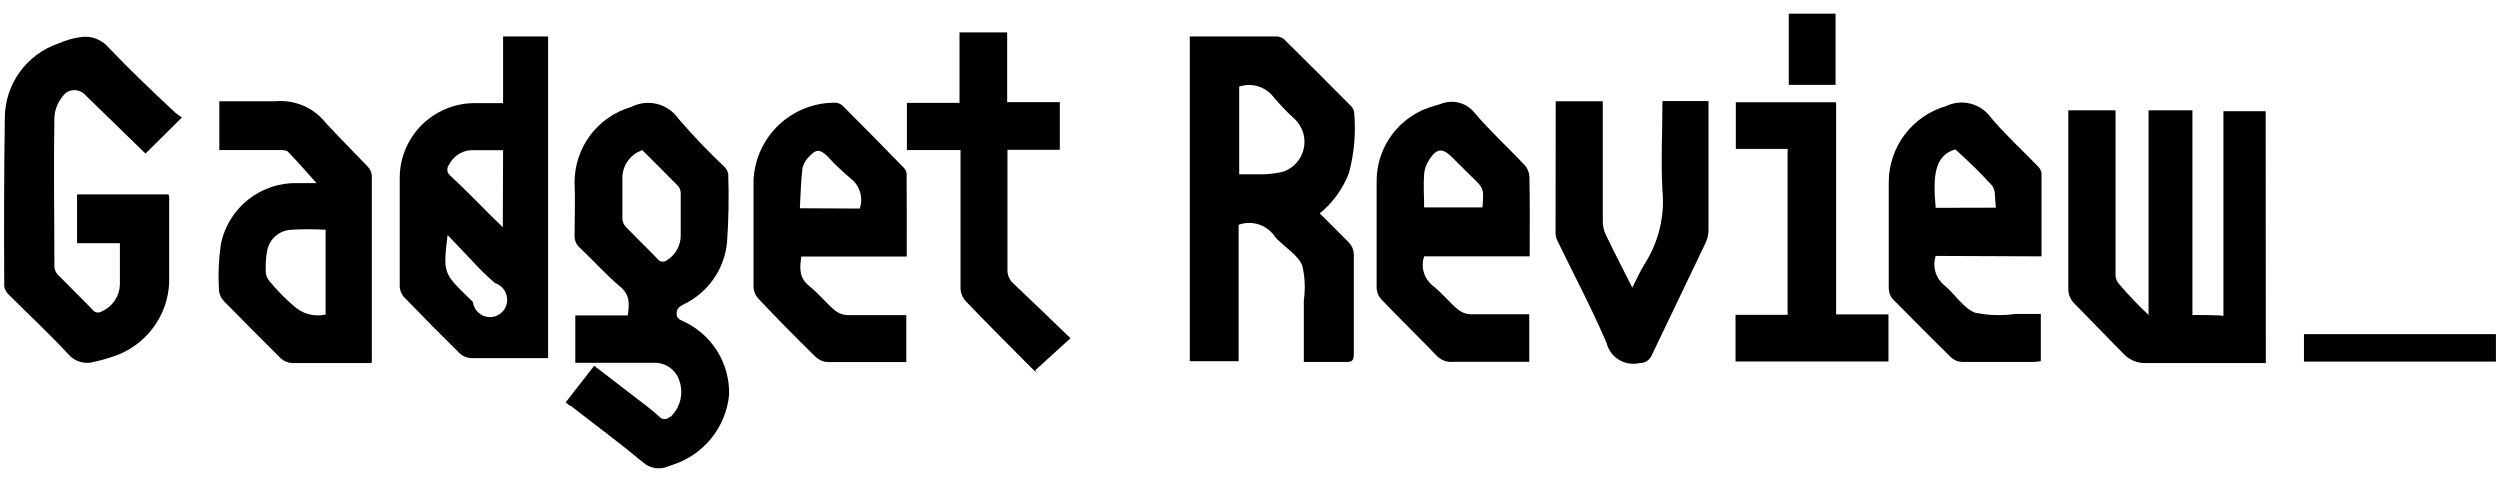 <svg width="171" height="33" viewBox="0 0 171 33" fill="none" xmlns="http://www.w3.org/2000/svg">
<g clip-path="url(#clip0_724_7918)">
<path d="M34.411 7.095V2.495H37.491V24.495C37.331 24.495 37.161 24.495 36.991 24.495C35.401 24.495 33.811 24.495 32.221 24.495C31.945 24.482 31.68 24.376 31.471 24.195C30.171 22.915 28.888 21.619 27.621 20.305C27.451 20.106 27.352 19.856 27.341 19.595C27.341 17.135 27.341 14.675 27.341 12.215C27.33 10.862 27.855 9.56 28.802 8.593C29.748 7.627 31.038 7.074 32.391 7.055H34.391L34.411 7.095ZM34.411 10.275C33.641 10.275 32.891 10.275 32.151 10.275C31.846 10.305 31.553 10.413 31.301 10.588C31.049 10.763 30.846 10.999 30.711 11.275C30.625 11.383 30.585 11.52 30.6 11.657C30.615 11.793 30.684 11.919 30.791 12.005C31.791 12.935 32.721 13.895 33.671 14.845C33.891 15.045 34.101 15.255 34.391 15.545L34.411 10.275ZM30.611 16.095C30.311 18.665 30.311 18.665 32.041 20.355C32.152 20.451 32.255 20.554 32.351 20.665C32.371 20.818 32.42 20.966 32.497 21.099C32.574 21.233 32.676 21.351 32.798 21.445C32.92 21.539 33.06 21.608 33.209 21.649C33.358 21.689 33.513 21.7 33.666 21.68C33.819 21.66 33.967 21.611 34.1 21.534C34.234 21.457 34.352 21.355 34.446 21.233C34.54 21.111 34.609 20.971 34.65 20.822C34.69 20.674 34.701 20.518 34.681 20.365C34.655 20.137 34.564 19.921 34.419 19.744C34.273 19.567 34.08 19.435 33.861 19.365C33.298 18.884 32.767 18.366 32.271 17.815L30.631 16.095H30.611Z" fill="black"/>
<path d="M38.691 27.525L40.641 25.015L43.121 26.925C43.801 27.455 44.481 27.925 45.121 28.525C45.166 28.57 45.219 28.605 45.277 28.63C45.336 28.654 45.398 28.666 45.461 28.666C45.525 28.666 45.587 28.654 45.645 28.63C45.704 28.605 45.757 28.57 45.801 28.525H45.851C46.18 28.22 46.414 27.827 46.526 27.393C46.638 26.958 46.622 26.501 46.481 26.075C46.368 25.697 46.131 25.367 45.809 25.139C45.486 24.91 45.096 24.796 44.701 24.815C43.151 24.815 41.601 24.815 40.051 24.815H39.351V21.575H42.941C43.041 20.825 43.111 20.195 42.451 19.635C41.451 18.795 40.611 17.845 39.671 16.955C39.546 16.849 39.447 16.715 39.383 16.564C39.319 16.413 39.291 16.249 39.301 16.085C39.301 14.895 39.351 13.705 39.301 12.515C39.291 11.344 39.664 10.201 40.365 9.261C41.066 8.322 42.055 7.639 43.181 7.315C43.724 7.036 44.349 6.963 44.942 7.11C45.534 7.258 46.053 7.615 46.401 8.115C47.385 9.258 48.426 10.35 49.521 11.385C49.672 11.518 49.774 11.698 49.811 11.895C49.865 13.456 49.838 15.018 49.731 16.575C49.642 17.484 49.319 18.354 48.794 19.101C48.268 19.848 47.557 20.445 46.731 20.835C46.471 20.975 46.291 21.085 46.281 21.445C46.271 21.805 46.531 21.875 46.781 21.995C47.726 22.439 48.521 23.148 49.07 24.036C49.618 24.924 49.897 25.952 49.871 26.995C49.768 28.075 49.352 29.102 48.676 29.951C48 30.799 47.091 31.433 46.061 31.775L45.691 31.905C45.405 32.028 45.089 32.065 44.782 32.012C44.475 31.959 44.19 31.817 43.961 31.605C42.371 30.285 40.701 29.055 39.071 27.785C38.931 27.735 38.841 27.645 38.691 27.525ZM43.991 10.255C43.585 10.378 43.228 10.628 42.972 10.968C42.717 11.308 42.577 11.72 42.571 12.145C42.571 13.092 42.571 14.042 42.571 14.995C42.59 15.194 42.674 15.38 42.811 15.525C43.521 16.255 44.261 16.965 44.971 17.705C45.006 17.755 45.05 17.797 45.102 17.829C45.153 17.86 45.21 17.882 45.27 17.891C45.33 17.901 45.391 17.898 45.45 17.883C45.508 17.868 45.563 17.842 45.611 17.805C45.915 17.619 46.163 17.354 46.33 17.039C46.497 16.725 46.577 16.371 46.561 16.015C46.561 15.088 46.561 14.159 46.561 13.225C46.562 13.047 46.502 12.875 46.391 12.735C45.581 11.905 44.761 11.095 43.951 10.285L43.991 10.255Z" fill="black"/>
<path d="M12.441 8.035L9.951 10.505L5.841 6.505C5.677 6.318 5.448 6.198 5.2 6.17C4.952 6.143 4.703 6.209 4.501 6.355C4.427 6.421 4.36 6.495 4.301 6.575C3.955 6.982 3.751 7.492 3.721 8.025C3.661 11.425 3.721 14.835 3.721 18.245C3.734 18.441 3.811 18.628 3.941 18.775C4.731 19.585 5.551 20.375 6.341 21.195C6.413 21.29 6.519 21.354 6.636 21.372C6.754 21.391 6.874 21.363 6.971 21.295C7.323 21.138 7.624 20.887 7.841 20.569C8.058 20.252 8.183 19.88 8.201 19.495C8.201 18.565 8.201 17.635 8.201 16.635H5.271V13.295H11.521C11.548 13.348 11.565 13.406 11.571 13.465C11.571 15.465 11.571 17.375 11.571 19.335C11.523 20.478 11.123 21.578 10.427 22.485C9.731 23.392 8.772 24.063 7.681 24.405C7.279 24.544 6.868 24.658 6.451 24.745C6.134 24.843 5.795 24.844 5.476 24.75C5.158 24.656 4.875 24.47 4.661 24.215C3.361 22.815 1.951 21.505 0.591 20.145C0.435 19.999 0.33 19.806 0.291 19.595C0.271 15.735 0.271 11.925 0.331 8.035C0.34 6.92 0.695 5.835 1.347 4.93C1.999 4.026 2.916 3.346 3.971 2.985C4.43 2.777 4.914 2.633 5.411 2.555C5.775 2.48 6.152 2.503 6.504 2.622C6.856 2.742 7.169 2.954 7.411 3.235C8.891 4.785 10.411 6.235 12.011 7.725C12.149 7.837 12.292 7.94 12.441 8.035Z" fill="black"/>
<path d="M25.412 24.835H24.752C23.172 24.835 21.582 24.835 19.992 24.835C19.707 24.823 19.436 24.713 19.222 24.525C17.882 23.205 16.712 22.015 15.392 20.675C15.262 20.557 15.157 20.414 15.085 20.254C15.013 20.094 14.974 19.921 14.972 19.745C14.913 18.72 14.96 17.691 15.112 16.675C15.36 15.477 16.022 14.405 16.982 13.646C17.942 12.887 19.139 12.49 20.362 12.525H21.652C21.022 11.825 20.382 11.085 19.702 10.385C19.592 10.265 19.322 10.265 19.132 10.265H15.002V6.925H18.862C19.507 6.869 20.157 6.974 20.752 7.231C21.347 7.487 21.869 7.887 22.272 8.395C23.402 9.615 24.202 10.395 25.152 11.395C25.315 11.563 25.414 11.782 25.432 12.015C25.432 16.185 25.432 20.355 25.432 24.525C25.452 24.575 25.432 24.665 25.412 24.835ZM22.272 21.515V15.715C21.482 15.67 20.691 15.67 19.902 15.715C19.508 15.738 19.133 15.892 18.838 16.153C18.542 16.415 18.343 16.767 18.272 17.155C18.182 17.646 18.151 18.147 18.182 18.645C18.199 18.856 18.283 19.055 18.422 19.215C18.924 19.836 19.483 20.408 20.092 20.925C20.38 21.194 20.729 21.387 21.109 21.49C21.488 21.593 21.888 21.602 22.272 21.515Z" fill="black"/>
<path d="M68.891 2.215V6.985H72.491V10.245H68.911V10.925C68.911 13.415 68.911 15.925 68.911 18.405C68.898 18.593 68.929 18.781 69.002 18.955C69.075 19.129 69.188 19.283 69.331 19.405C70.631 20.635 71.911 21.875 73.221 23.135L70.811 25.325L70.921 25.515L70.491 25.105C69.011 23.605 67.491 22.105 66.061 20.605C65.844 20.369 65.716 20.065 65.701 19.745C65.701 16.845 65.701 13.945 65.701 11.035V10.265H62.031V7.035H65.631V2.215H68.891Z" fill="black"/>
<path d="M62.021 17.545H54.811C54.701 18.325 54.641 18.985 55.331 19.545C56.021 20.105 56.471 20.685 57.071 21.205C57.316 21.413 57.621 21.535 57.941 21.555C59.101 21.555 60.251 21.555 61.411 21.555H61.991V24.765C61.821 24.765 61.641 24.765 61.471 24.765C59.851 24.765 58.221 24.765 56.601 24.765C56.298 24.747 56.012 24.623 55.791 24.415C54.461 23.115 53.151 21.785 51.861 20.415C51.666 20.205 51.553 19.932 51.541 19.645C51.541 17.215 51.541 14.775 51.541 12.335C51.603 10.895 52.224 9.535 53.271 8.544C54.318 7.553 55.709 7.008 57.151 7.025C57.349 7.035 57.535 7.121 57.671 7.265C59.051 8.645 60.431 10.045 61.791 11.445C61.912 11.555 61.99 11.704 62.011 11.865C62.031 13.735 62.021 15.615 62.021 17.545ZM58.811 14.265C58.935 13.894 58.939 13.494 58.822 13.12C58.706 12.747 58.474 12.42 58.161 12.185C57.606 11.719 57.082 11.218 56.591 10.685C56.091 10.205 55.831 10.185 55.371 10.685C55.137 10.9 54.97 11.178 54.891 11.485C54.781 12.395 54.761 13.315 54.711 14.245L58.811 14.265Z" fill="black"/>
<path d="M81.381 2.495C83.381 2.495 85.381 2.495 87.381 2.495C87.575 2.516 87.756 2.604 87.891 2.745C89.391 4.225 90.881 5.712 92.361 7.205C92.499 7.323 92.591 7.486 92.621 7.665C92.751 9.062 92.633 10.47 92.271 11.825C91.858 12.908 91.168 13.863 90.271 14.595C90.951 15.285 91.631 15.935 92.271 16.595C92.466 16.802 92.583 17.071 92.601 17.355C92.601 19.645 92.601 21.935 92.601 24.225C92.601 24.635 92.491 24.775 92.071 24.755C91.071 24.755 90.181 24.755 89.181 24.755V20.555C89.293 19.762 89.259 18.956 89.081 18.175C88.811 17.515 88.081 17.045 87.491 16.485C87.391 16.405 87.301 16.315 87.221 16.215C86.962 15.812 86.573 15.509 86.118 15.356C85.664 15.204 85.171 15.21 84.721 15.375V24.705H81.381V2.495ZM84.761 5.925V11.925C85.241 11.925 85.691 11.925 86.131 11.925C86.669 11.934 87.207 11.877 87.731 11.755C88.276 11.579 88.728 11.193 88.989 10.683C89.25 10.173 89.297 9.58 89.121 9.035C89.011 8.717 88.834 8.427 88.601 8.185C88.05 7.686 87.535 7.148 87.061 6.575C86.788 6.247 86.422 6.009 86.012 5.893C85.601 5.777 85.165 5.788 84.761 5.925Z" fill="black"/>
<path d="M104.631 17.535H97.411C97.292 17.888 97.283 18.269 97.387 18.626C97.491 18.984 97.702 19.301 97.991 19.535C98.601 20.005 99.091 20.635 99.691 21.145C99.935 21.354 100.241 21.477 100.561 21.495C101.711 21.495 102.871 21.495 104.031 21.495H104.601V24.745H102.071C101.191 24.745 100.311 24.745 99.441 24.745C99.228 24.774 99.011 24.751 98.807 24.68C98.604 24.609 98.42 24.491 98.271 24.335C97.021 23.035 95.721 21.775 94.471 20.465C94.282 20.256 94.172 19.987 94.161 19.705C94.161 17.285 94.161 14.855 94.161 12.435C94.15 11.256 94.531 10.106 95.244 9.166C95.957 8.227 96.962 7.551 98.101 7.245L98.531 7.115C98.932 6.949 99.376 6.917 99.797 7.026C100.217 7.134 100.591 7.376 100.861 7.715C101.911 8.965 103.141 10.075 104.261 11.265C104.469 11.486 104.593 11.773 104.611 12.075C104.651 13.865 104.631 15.655 104.631 17.535ZM97.401 14.185H101.401C101.501 12.885 101.501 12.885 100.641 12.065L99.271 10.705C98.671 10.125 98.271 10.145 97.791 10.875C97.581 11.17 97.45 11.515 97.411 11.875C97.351 12.645 97.411 13.425 97.411 14.215L97.401 14.185Z" fill="black"/>
<path d="M132.401 17.505C132.286 17.858 132.28 18.238 132.383 18.594C132.487 18.951 132.695 19.268 132.981 19.505C133.711 20.095 134.261 21.045 135.081 21.385C135.989 21.575 136.923 21.605 137.841 21.475H139.591V24.705C139.432 24.73 139.272 24.747 139.111 24.755C137.461 24.755 135.821 24.755 134.181 24.755C133.914 24.743 133.659 24.637 133.461 24.455C132.101 23.125 130.771 21.775 129.461 20.455C129.286 20.249 129.19 19.986 129.191 19.715C129.191 17.295 129.191 14.875 129.191 12.455C129.194 11.285 129.575 10.147 130.278 9.211C130.981 8.276 131.968 7.593 133.091 7.265C133.613 7.009 134.209 6.946 134.772 7.087C135.336 7.228 135.832 7.564 136.171 8.035C137.171 9.225 138.291 10.235 139.351 11.335C139.5 11.466 139.602 11.641 139.641 11.835C139.641 13.715 139.641 15.595 139.641 17.535L132.401 17.505ZM136.521 14.205C136.441 13.675 136.521 13.035 136.271 12.705C135.471 11.833 134.626 11.002 133.741 10.215C132.291 10.655 132.211 12.075 132.401 14.215L136.521 14.205Z" fill="black"/>
<path d="M106.411 6.925H109.631V7.645C109.631 10.165 109.631 12.678 109.631 15.185C109.638 15.498 109.713 15.805 109.851 16.085C110.411 17.255 111.011 18.405 111.651 19.675C111.971 19.055 112.201 18.515 112.511 18.025C113.456 16.538 113.878 14.779 113.711 13.025C113.601 11.025 113.711 8.955 113.711 6.915H116.861C116.861 7.085 116.861 7.355 116.861 7.535C116.861 10.275 116.861 13.005 116.861 15.745C116.858 16.038 116.793 16.328 116.671 16.595C115.451 19.165 114.201 21.725 112.981 24.295C112.913 24.46 112.795 24.599 112.645 24.696C112.495 24.792 112.32 24.841 112.141 24.835C111.662 24.947 111.157 24.866 110.736 24.61C110.316 24.354 110.012 23.943 109.891 23.465C108.891 21.125 107.691 18.865 106.581 16.575C106.481 16.4 106.42 16.206 106.401 16.005C106.401 12.995 106.411 9.925 106.411 6.925Z" fill="black"/>
<path d="M118.711 24.725V21.535H122.271V10.185H118.731V6.995H125.591V21.505H129.171V24.725H118.711Z" fill="black"/>
<path d="M122.352 0.925H125.552V5.805H122.352V0.925Z" fill="black"/>
<path d="M154.982 24.835H146.712C146.443 24.835 146.177 24.781 145.93 24.677C145.682 24.572 145.458 24.418 145.272 24.225L141.852 20.725C141.607 20.469 141.471 20.129 141.472 19.775V7.545H144.702V18.805C144.704 19.044 144.797 19.272 144.962 19.445C145.588 20.183 146.255 20.884 146.962 21.545V7.545H149.962V21.545C150.152 21.545 151.862 21.545 152.082 21.605V7.605H154.972L154.982 24.835Z" fill="black"/>
<path d="M170.721 22.855H157.591V24.735H170.721V22.855Z" fill="black"/>
</g>
<defs>
<clipPath id="clip0_724_7918">
<rect width="170.44" height="31.13" fill="white" transform="translate(0.281 0.935)"/>
</clipPath>
</defs>
</svg>
